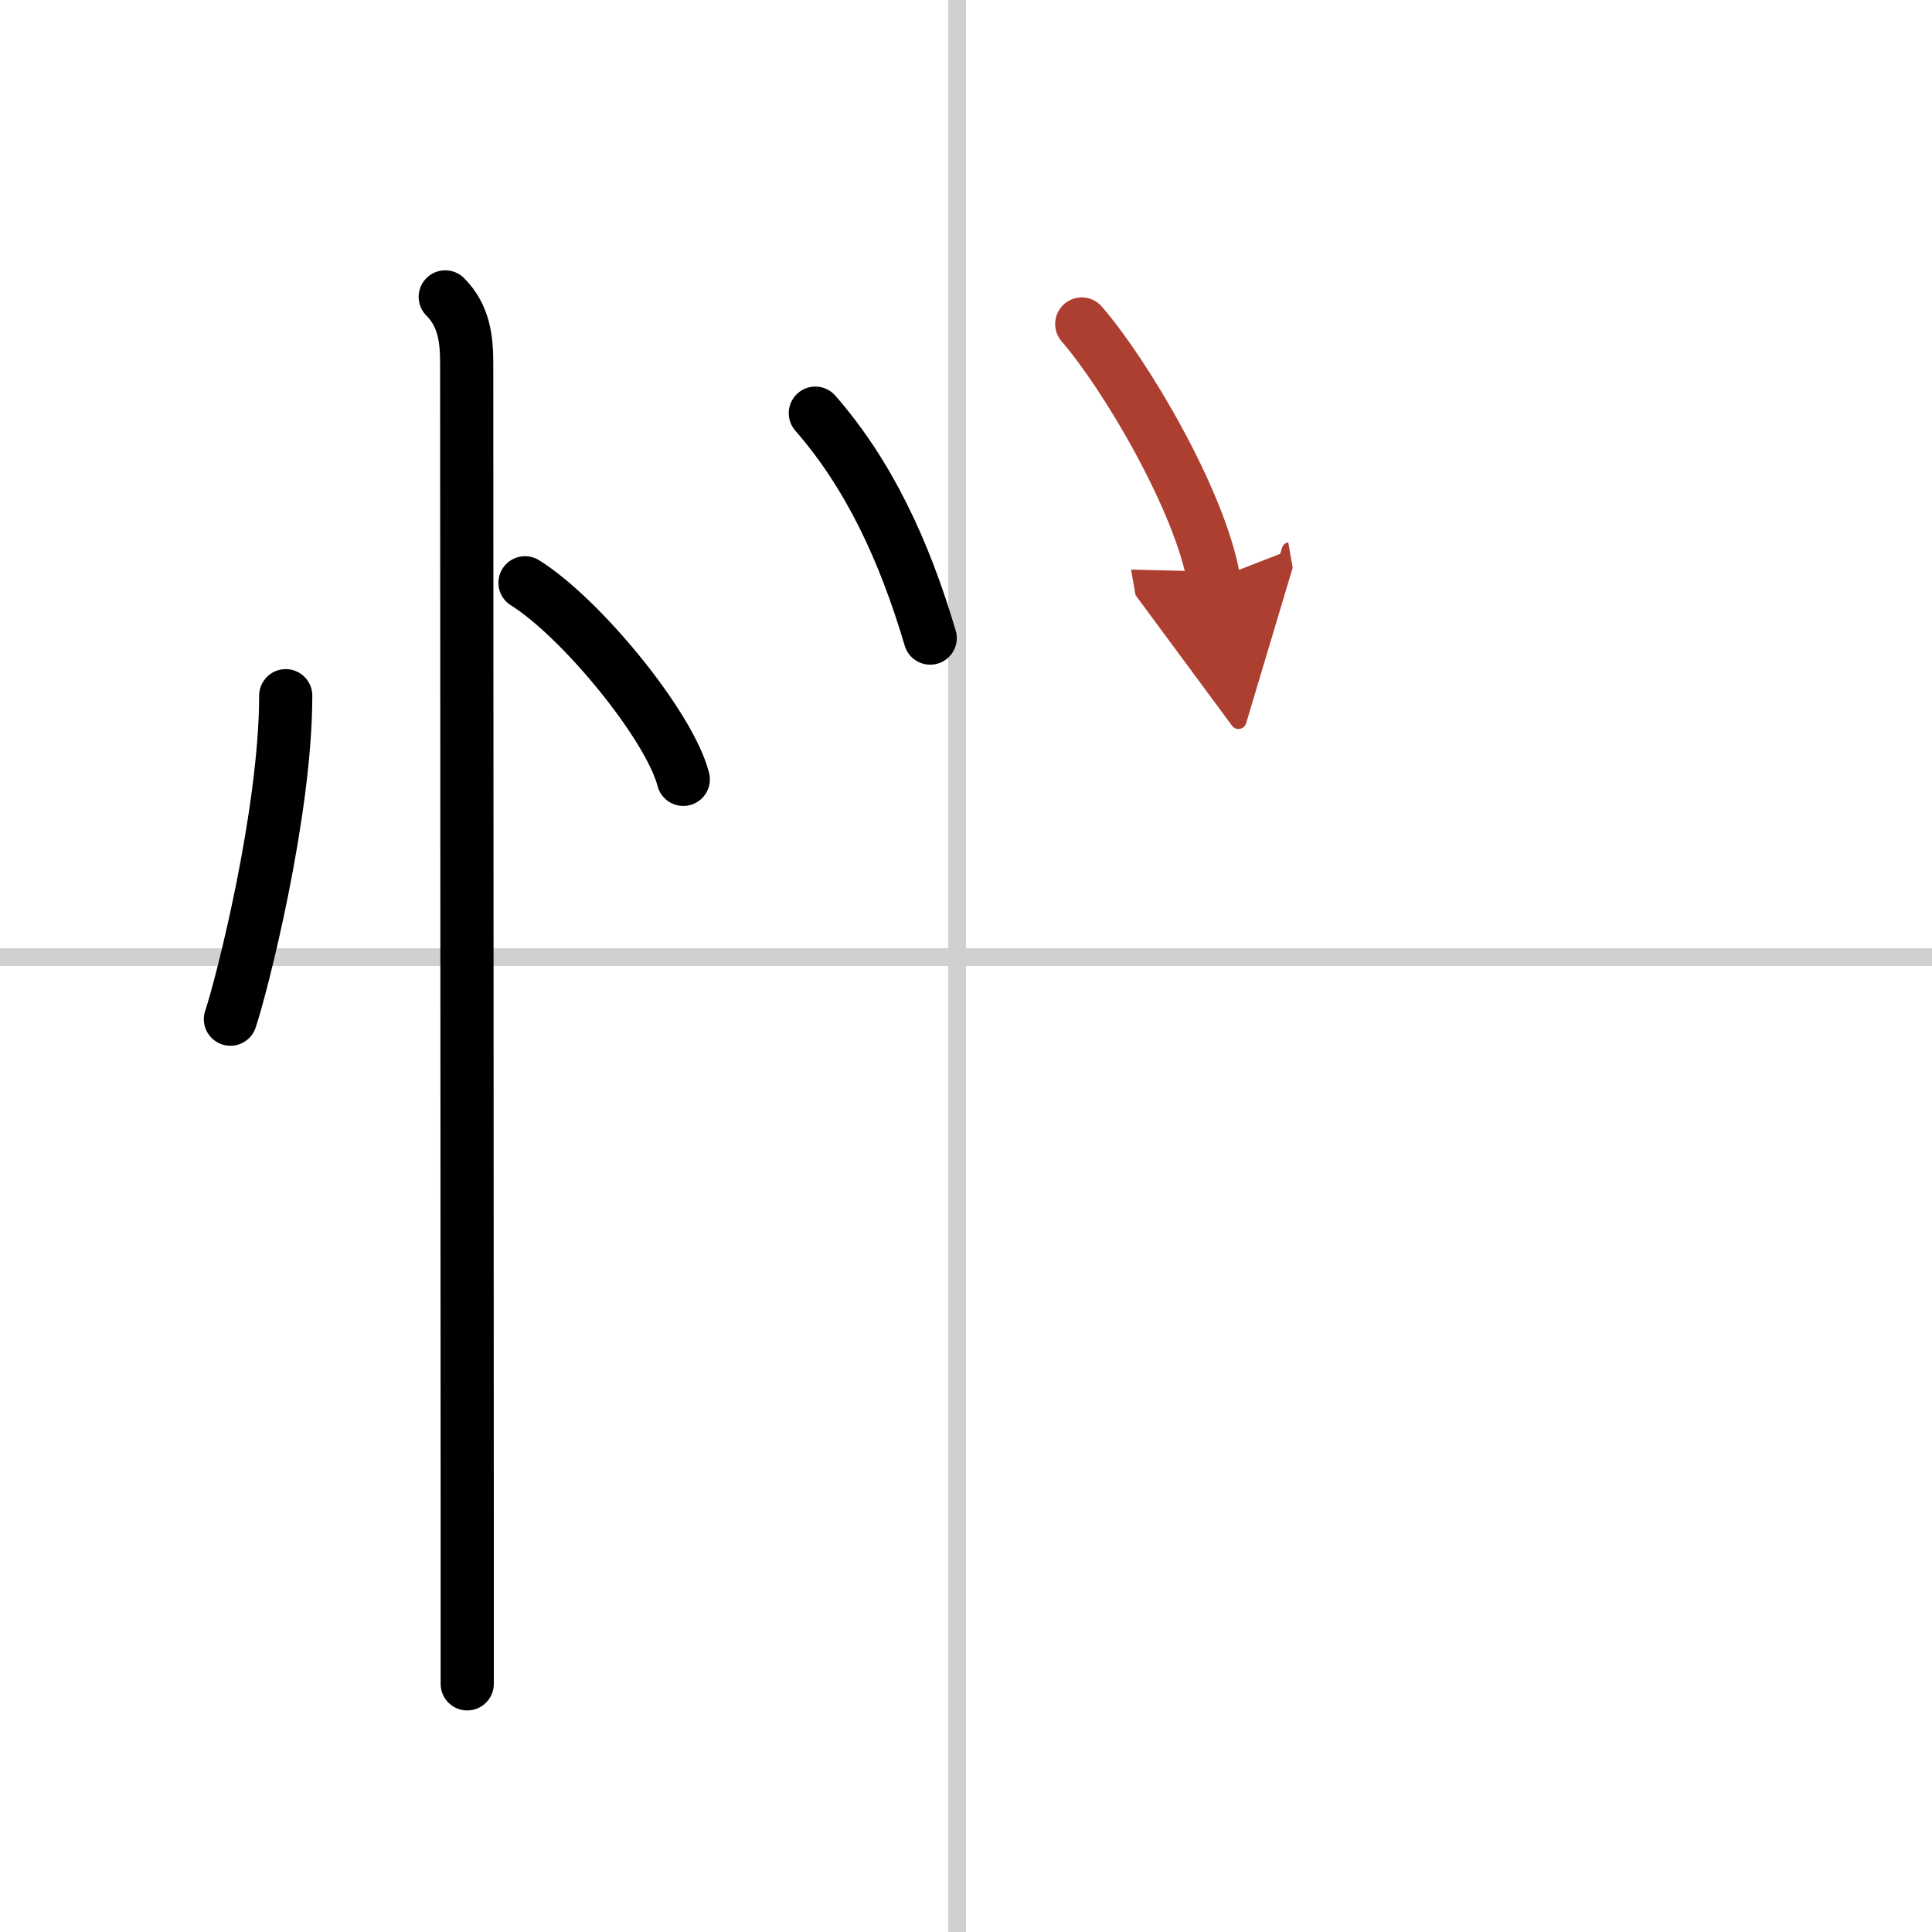 <svg width="400" height="400" viewBox="0 0 109 109" xmlns="http://www.w3.org/2000/svg"><defs><marker id="a" markerWidth="4" orient="auto" refX="1" refY="5" viewBox="0 0 10 10"><polyline points="0 0 10 5 0 10 1 5" fill="#ad3f31" stroke="#ad3f31"/></marker></defs><g fill="none" stroke="#000" stroke-linecap="round" stroke-linejoin="round" stroke-width="3"><rect width="100%" height="100%" fill="#fff" stroke="#fff"/><line x1="54" x2="54" y2="109" stroke="#d0d0d0" stroke-width="1"/><line x2="109" y1="54" y2="54" stroke="#d0d0d0" stroke-width="1"/><path d="m16.12 39.25c0 6.61-2.48 16.36-3.12 18.25"/><path d="m29.62 32.88c3.15 1.96 8.15 8.05 8.93 11.09"/><path d="m25.12 16.75c1.06 1.06 1.21 2.38 1.21 3.75 0 6.67 0.02 43.84 0.03 65.5v9"/><path d="M46,23.31C49,26.75,51,31,52.48,36"/><path d="m61.03 18.28c2.47 2.85 6.67 9.95 7.45 14.42" marker-end="url(#a)" stroke="#ad3f31"/></g></svg>
